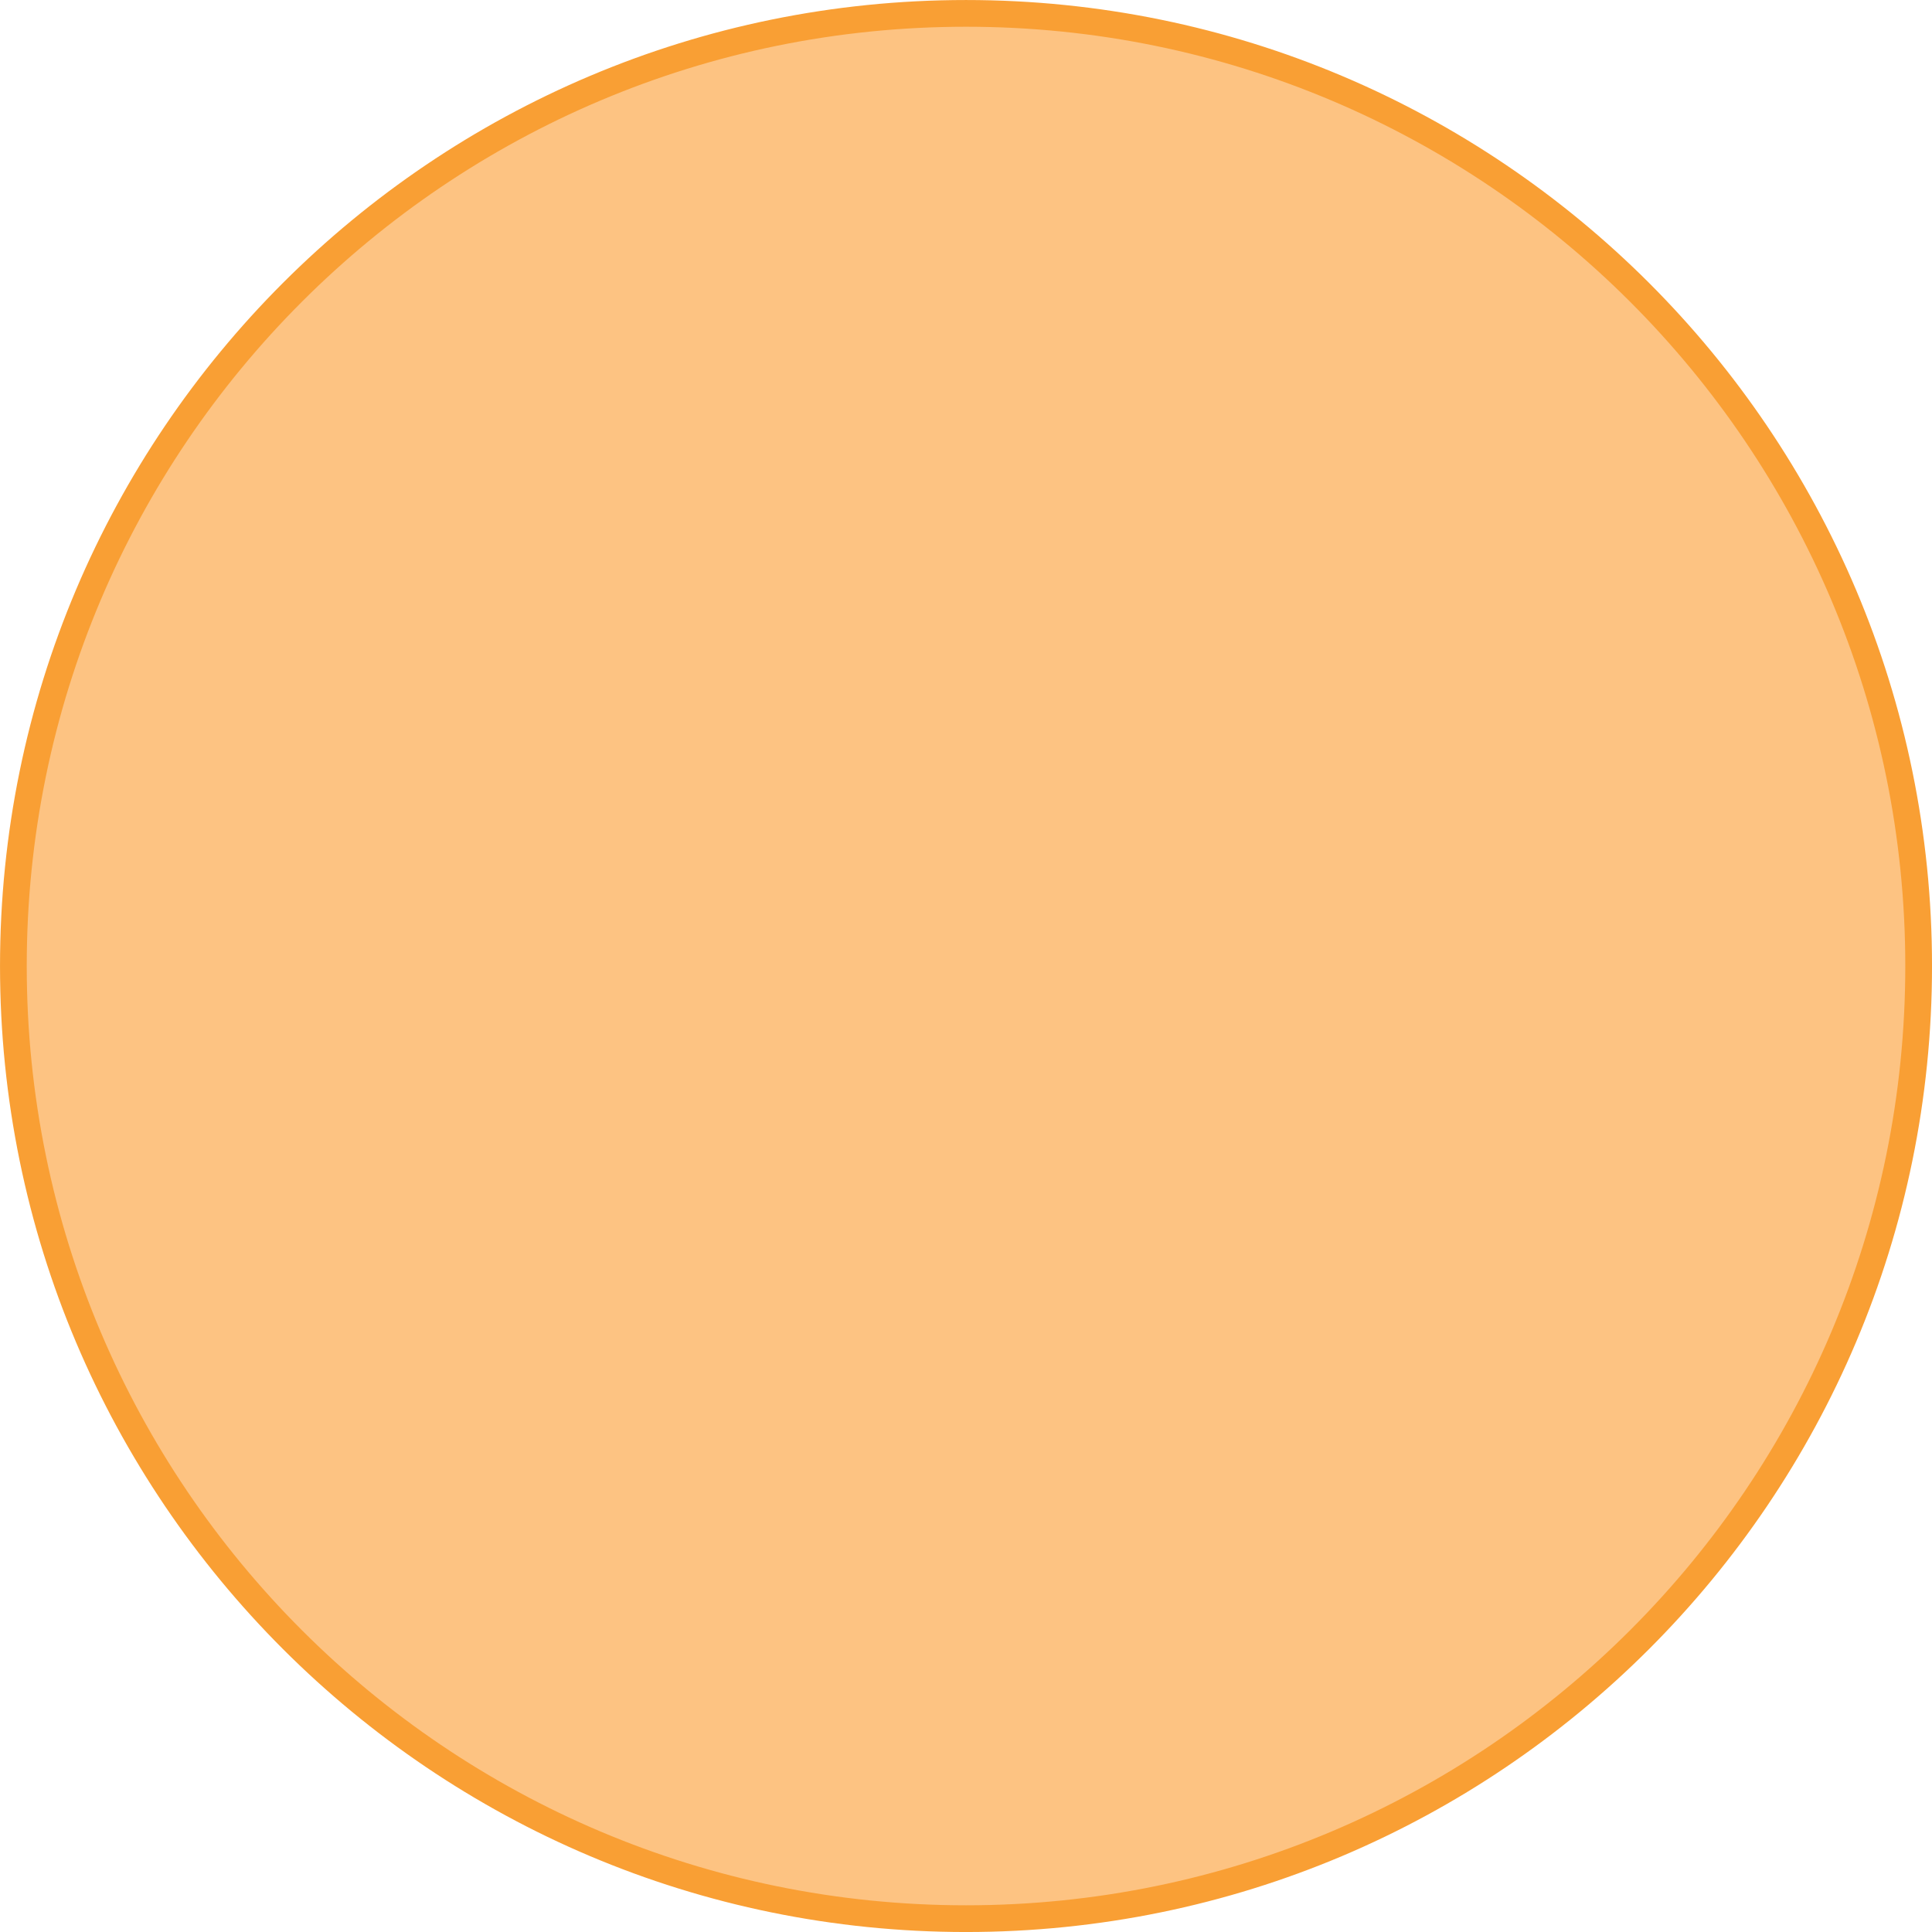 <?xml version="1.0" encoding="UTF-8" standalone="no"?>
<svg
   xmlns:dc="http://purl.org/dc/elements/1.1/"
   xmlns:cc="http://creativecommons.org/ns#"
   xmlns:rdf="http://www.w3.org/1999/02/22-rdf-syntax-ns#"
   xmlns:svg="http://www.w3.org/2000/svg"
   xmlns="http://www.w3.org/2000/svg"
   xmlns:sodipodi="http://sodipodi.sourceforge.net/DTD/sodipodi-0.dtd"
   xmlns:inkscape="http://www.inkscape.org/namespaces/inkscape"
   width="57.61pt"
   height="57.61pt"
   viewBox="0 0 57.609 57.609"
   class="displayed_equation"
   version="1.1"
   id="svg4"
   sodipodi:docname="3.svg">
  <defs
     id="defs8" />
  <sodipodi:namedview
     pagecolor="#ffffff"
     bordercolor="#666666"
     borderopacity="1"
     objecttolerance="10"
     gridtolerance="10"
     guidetolerance="10"
     inkscape:pageopacity="0"
     inkscape:pageshadow="2"
     inkscape:window-width="640"
     inkscape:window-height="480"
     id="namedview6" />
  <path
     d="m 57.211,28.805 c 0,-15.691 -12.719,-28.406 -28.406,-28.406 -15.688,0 -28.406,12.715 -28.406,28.406 0,15.688 12.719,28.406 28.406,28.406 15.688,0 28.406,-12.719 28.406,-28.406 z m 0,0"
     fill="#fdc382"
     stroke-width="0.797"
     stroke="#f99f34"
     stroke-miterlimit="10"
     id="path2" />
</svg>
